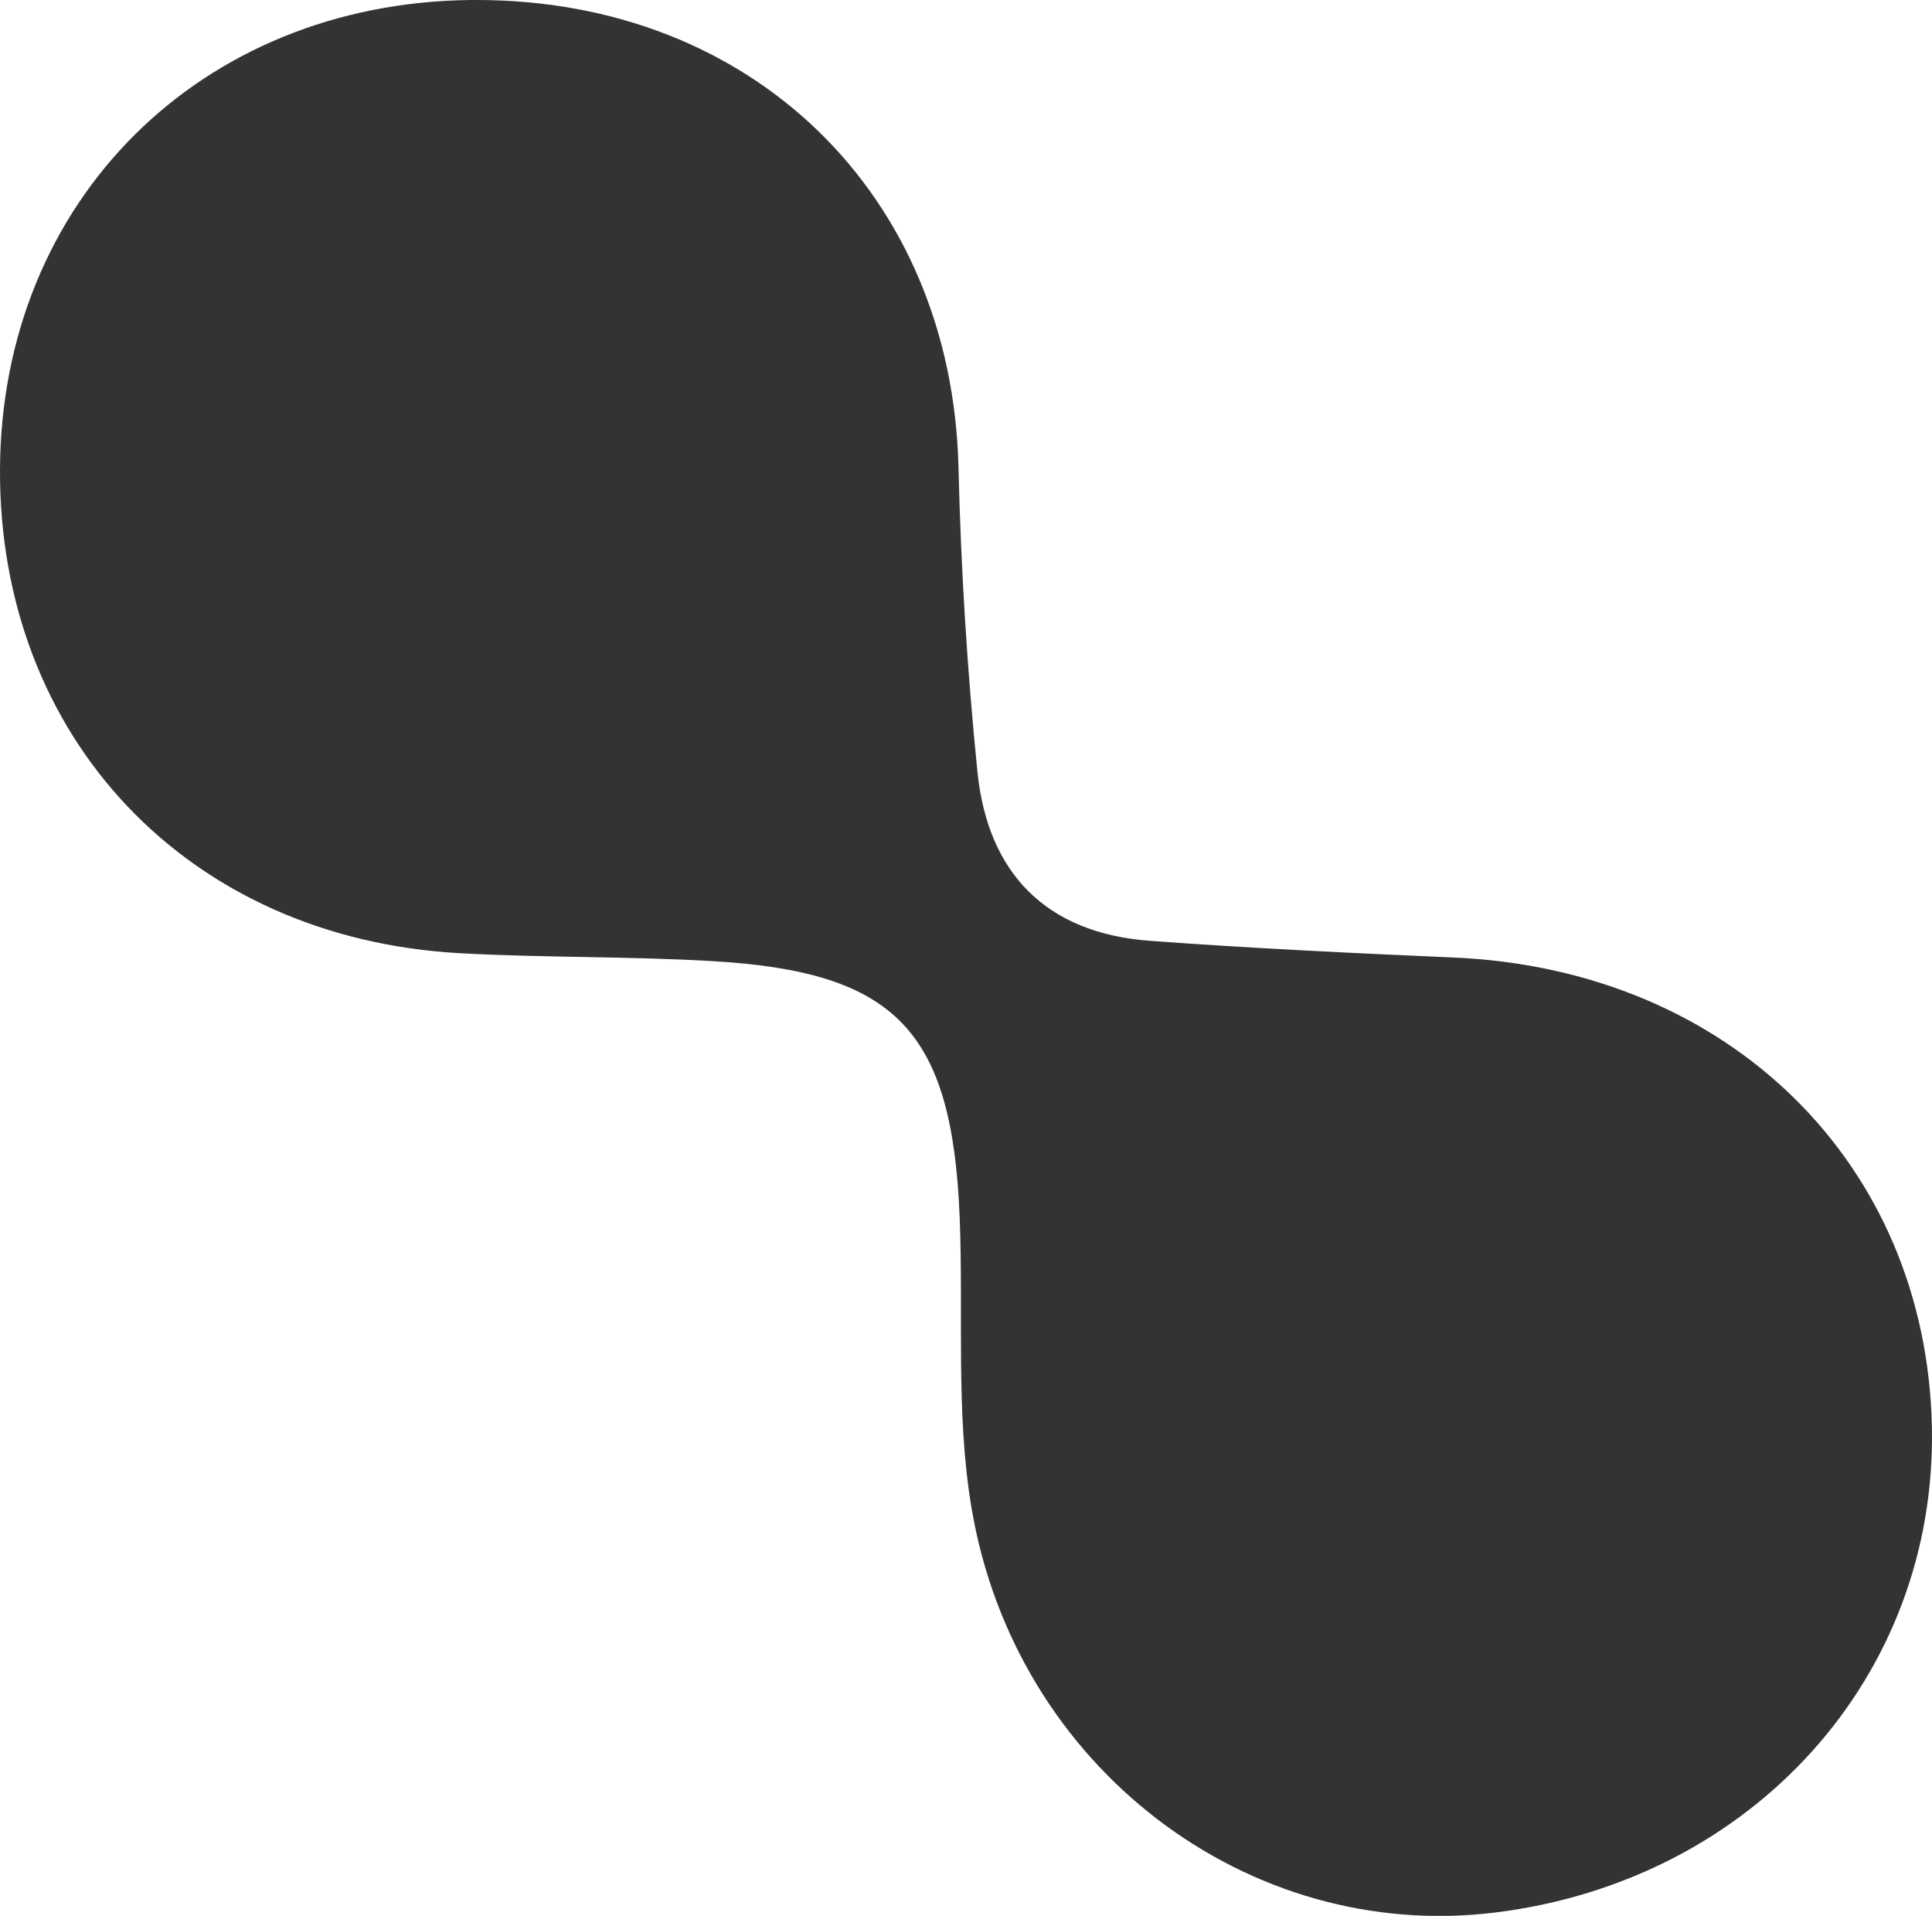 <?xml version="1.0" encoding="UTF-8"?>
<svg id="Calque_2" data-name="Calque 2" xmlns="http://www.w3.org/2000/svg" xmlns:xlink="http://www.w3.org/1999/xlink" viewBox="0 0 200.76 199.06">
  <defs>
    <style>
      .cls-1 {
        fill: #333;
      }

      .cls-2 {
        clip-path: url(#clippath);
      }

      .cls-3 {
        fill: none;
      }
    </style>
    <clipPath id="clippath">
      <path class="cls-3" d="M48.94,0C20.8,.29,.14,20.88,0,48.75c-.13,27.95,19.56,48.75,47.81,50.29,8.72,.48,17.47,.31,26.19,.82,19.09,1.1,24.94,7.21,25.72,26.58,.41,10.1-.43,20.39,1.24,30.27,4.55,26.96,28.76,45.18,54.43,42,26.77-3.32,45.86-24.53,45.36-50.39-.54-27.42-21.08-47.58-49.64-48.83-10.55-.46-21.1-.96-31.63-1.74-10.76-.79-16.84-7.02-17.91-17.55-1.06-10.5-1.72-21.06-1.97-31.62C98.93,20.23,78.2,0,49.55,0c-.2,0-.41,0-.61,0"/>
    </clipPath>
  </defs>
  <g id="Calque_1-2" data-name="Calque 1">
    <g id="Groupe_9" data-name="Groupe 9">
      <g class="cls-2">
        <g id="Groupe_6" data-name="Groupe 6">
          <rect id="Rectangle_6" data-name="Rectangle 6" class="cls-1" x="-42.02" y="-41.55" width="285.11" height="285.1" transform="translate(-41.97 101.88) rotate(-45.49)"/>
        </g>
      </g>
    </g>
  </g>
</svg>